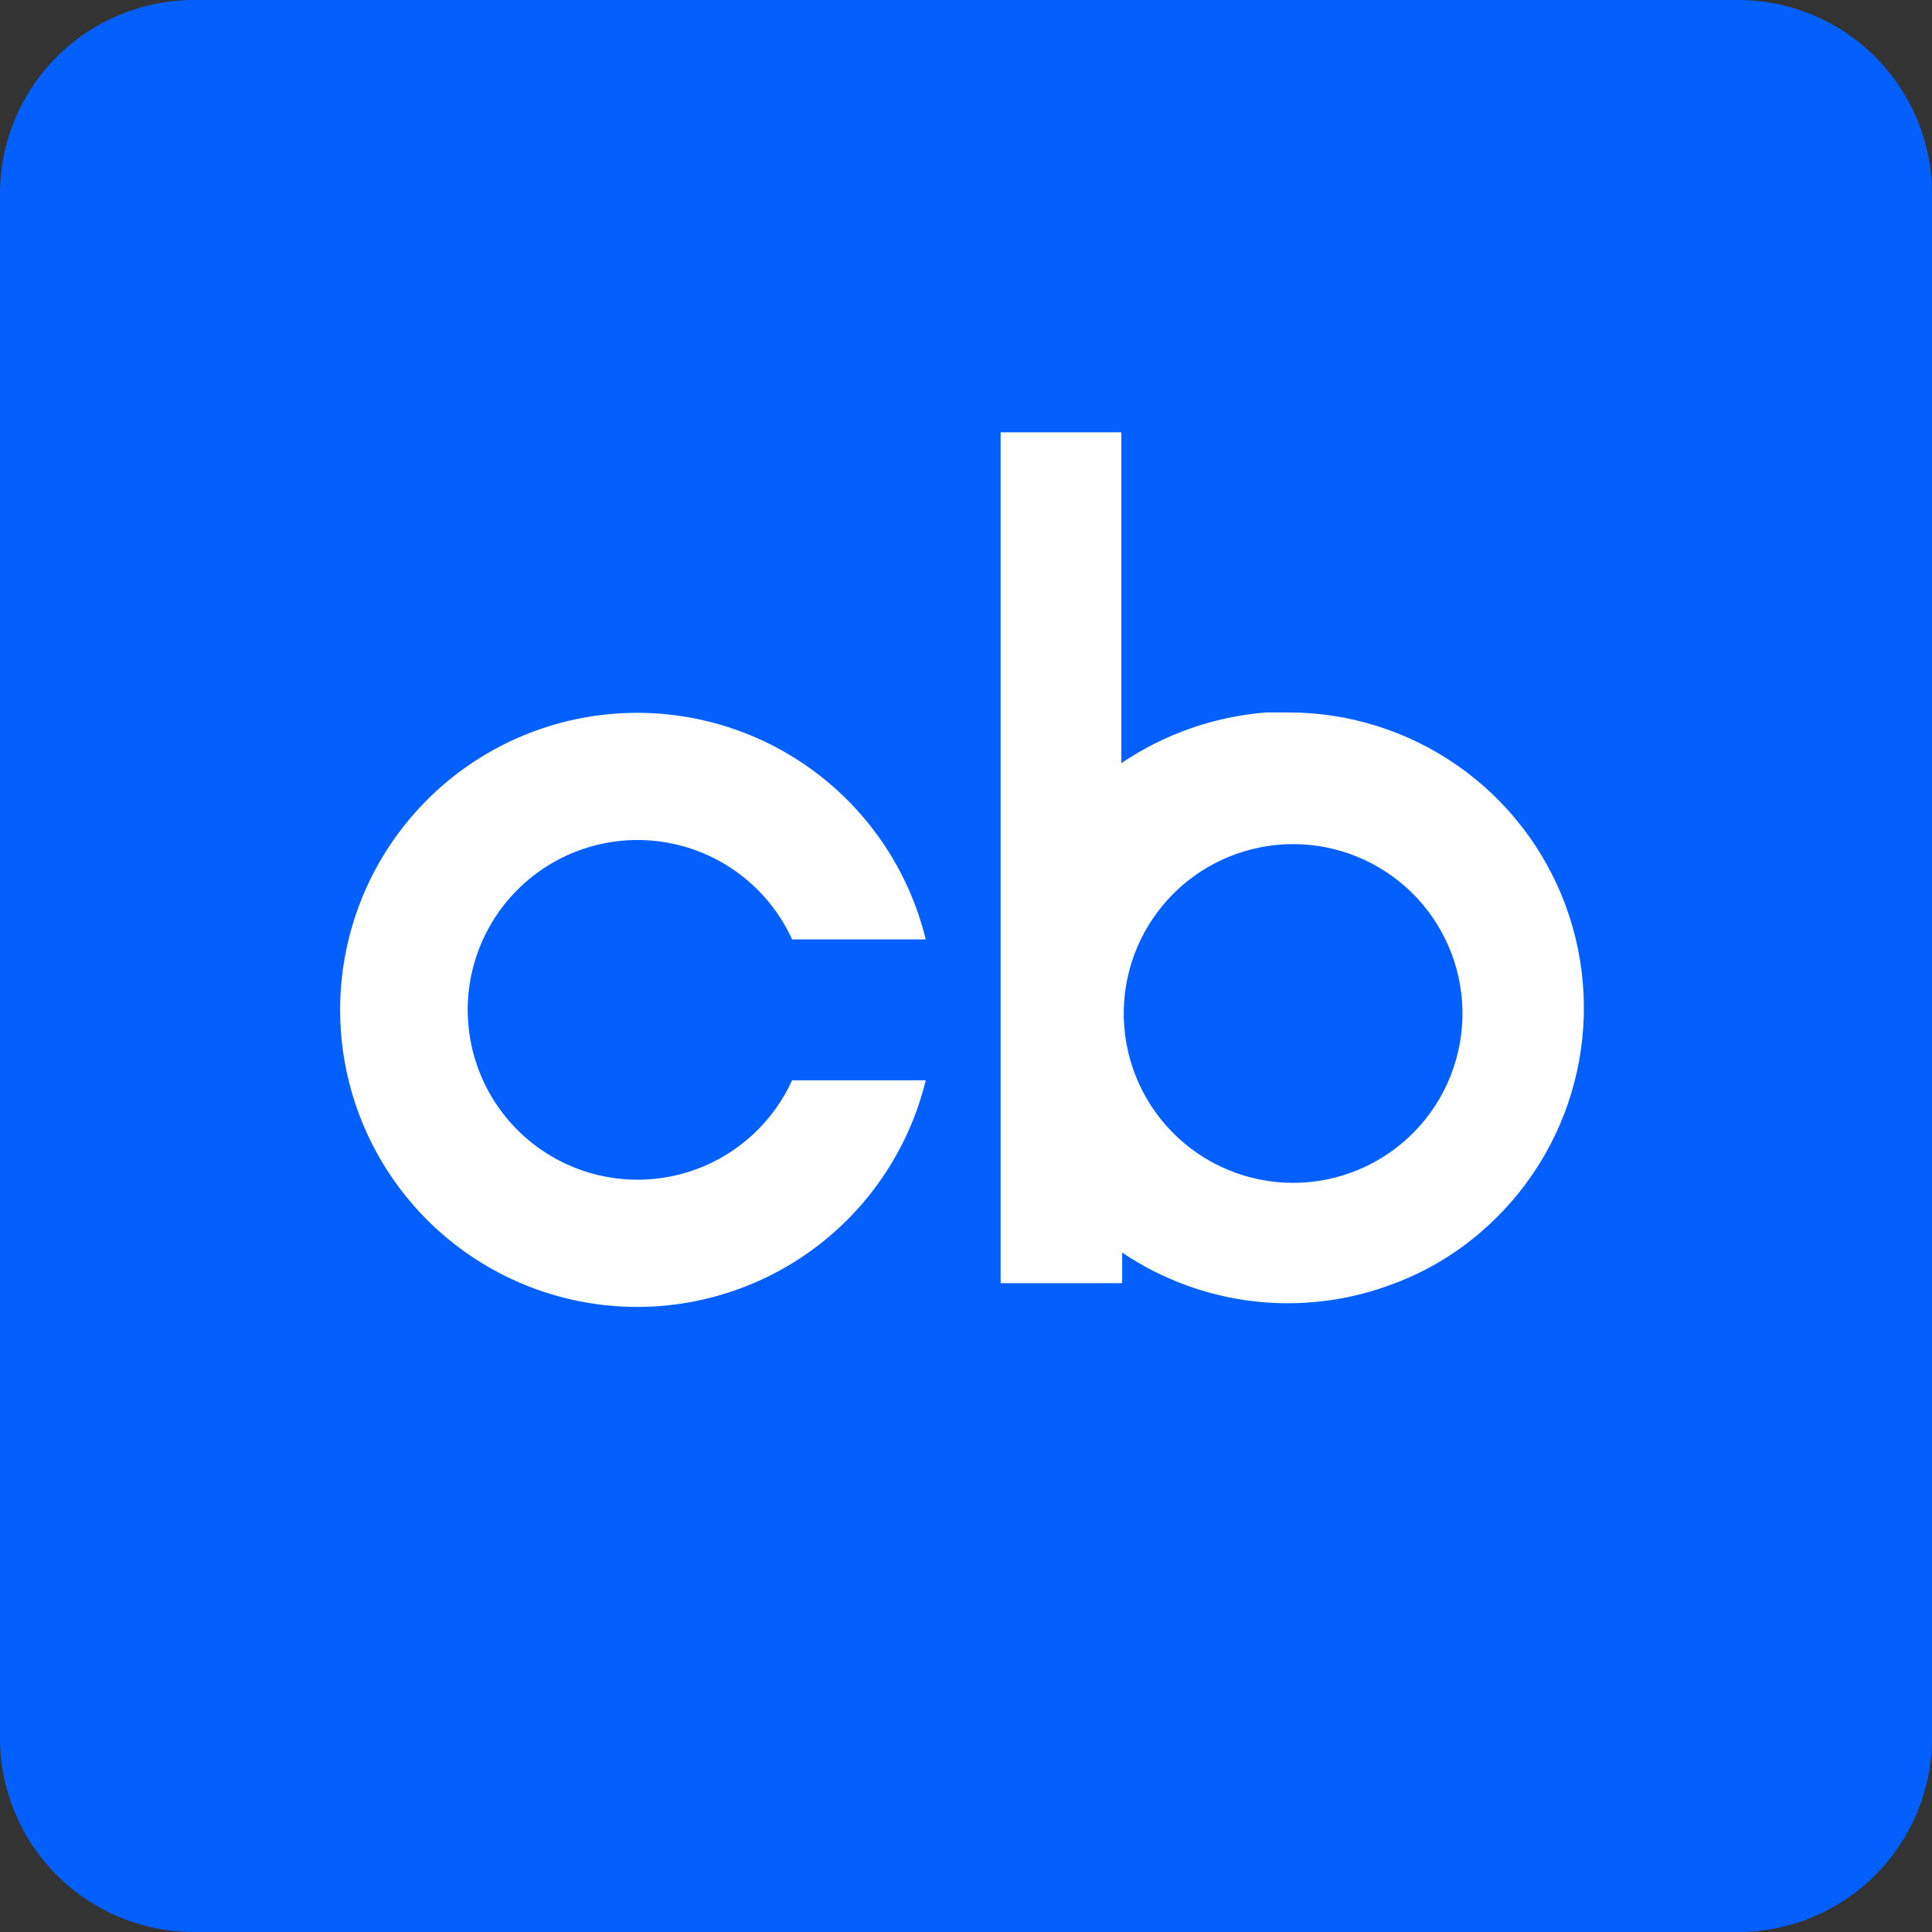 <svg width="800" height="800" viewBox="0 0 800 800" fill="none" xmlns="http://www.w3.org/2000/svg">
<rect x="0" y="0" width="800" height="800" fill="#333333" stroke="none"/>
<rect x="90" y="168" width="621" height="464" fill="white"/>
<path d="M720 0H80C58.81 0.088 38.512 8.544 23.528 23.528C8.544 38.512 0.088 58.81 0 80L0 720C0.088 741.19 8.544 761.488 23.528 776.472C38.512 791.455 58.81 799.912 80 800H720C741.19 799.912 761.488 791.455 776.472 776.472C791.455 761.488 799.912 741.19 800 720V80C799.912 58.81 791.455 38.512 776.472 23.528C761.488 8.544 741.19 0.088 720 0ZM234.833 482.167C251.807 489.902 271.159 490.578 288.631 484.045C306.103 477.513 320.264 464.307 328 447.333H383.333C376.201 476.553 358.609 502.147 333.884 519.275C309.16 536.404 279.016 543.878 249.153 540.286C219.29 536.695 191.779 522.285 171.821 499.783C151.863 477.28 140.841 448.245 140.841 418.167C140.841 388.089 151.863 359.053 171.821 336.551C191.779 314.048 219.29 299.639 249.153 296.047C279.016 292.455 309.16 299.93 333.884 317.058C358.609 334.186 376.201 359.78 383.333 389H328C323.29 378.664 316.146 369.622 307.18 362.648C298.214 355.675 287.692 350.976 276.515 348.955C265.337 346.933 253.836 347.649 242.996 351.041C232.155 354.433 222.298 360.4 214.266 368.432C206.234 376.464 200.267 386.322 196.875 397.163C193.483 408.003 192.767 419.504 194.788 430.681C196.809 441.859 201.508 452.381 208.482 461.347C215.455 470.313 224.497 477.456 234.833 482.167ZM613 510.333C602.537 519.341 590.579 526.448 577.667 531.333C559.208 538.499 539.288 541.09 519.61 538.884C499.932 536.678 481.081 529.742 464.667 518.667V531.333H414.333V179H464.333V316C482.183 303.933 502.855 296.698 524.333 295H533.333C558.361 294.961 582.798 302.599 603.348 316.884C623.898 331.169 639.573 351.413 648.257 374.886C656.941 398.358 658.217 423.929 651.912 448.15C645.608 472.37 632.026 494.074 613 510.333ZM605.567 418.133C605.77 427.47 604.107 436.753 600.675 445.438C597.243 454.123 592.11 462.035 585.579 468.71C579.048 475.386 571.25 480.689 562.642 484.31C554.033 487.93 544.789 489.796 535.45 489.796C526.111 489.796 516.867 487.93 508.258 484.31C499.65 480.689 491.852 475.386 485.321 468.71C478.789 462.035 473.657 454.123 470.225 445.438C466.793 436.753 465.13 427.47 465.333 418.133C465.733 399.802 473.296 382.356 486.402 369.533C499.508 356.71 517.114 349.529 535.45 349.529C553.786 349.529 571.392 356.71 584.498 369.533C597.604 382.356 605.167 399.802 605.567 418.133Z" fill="#0360FE"/>
</svg>
